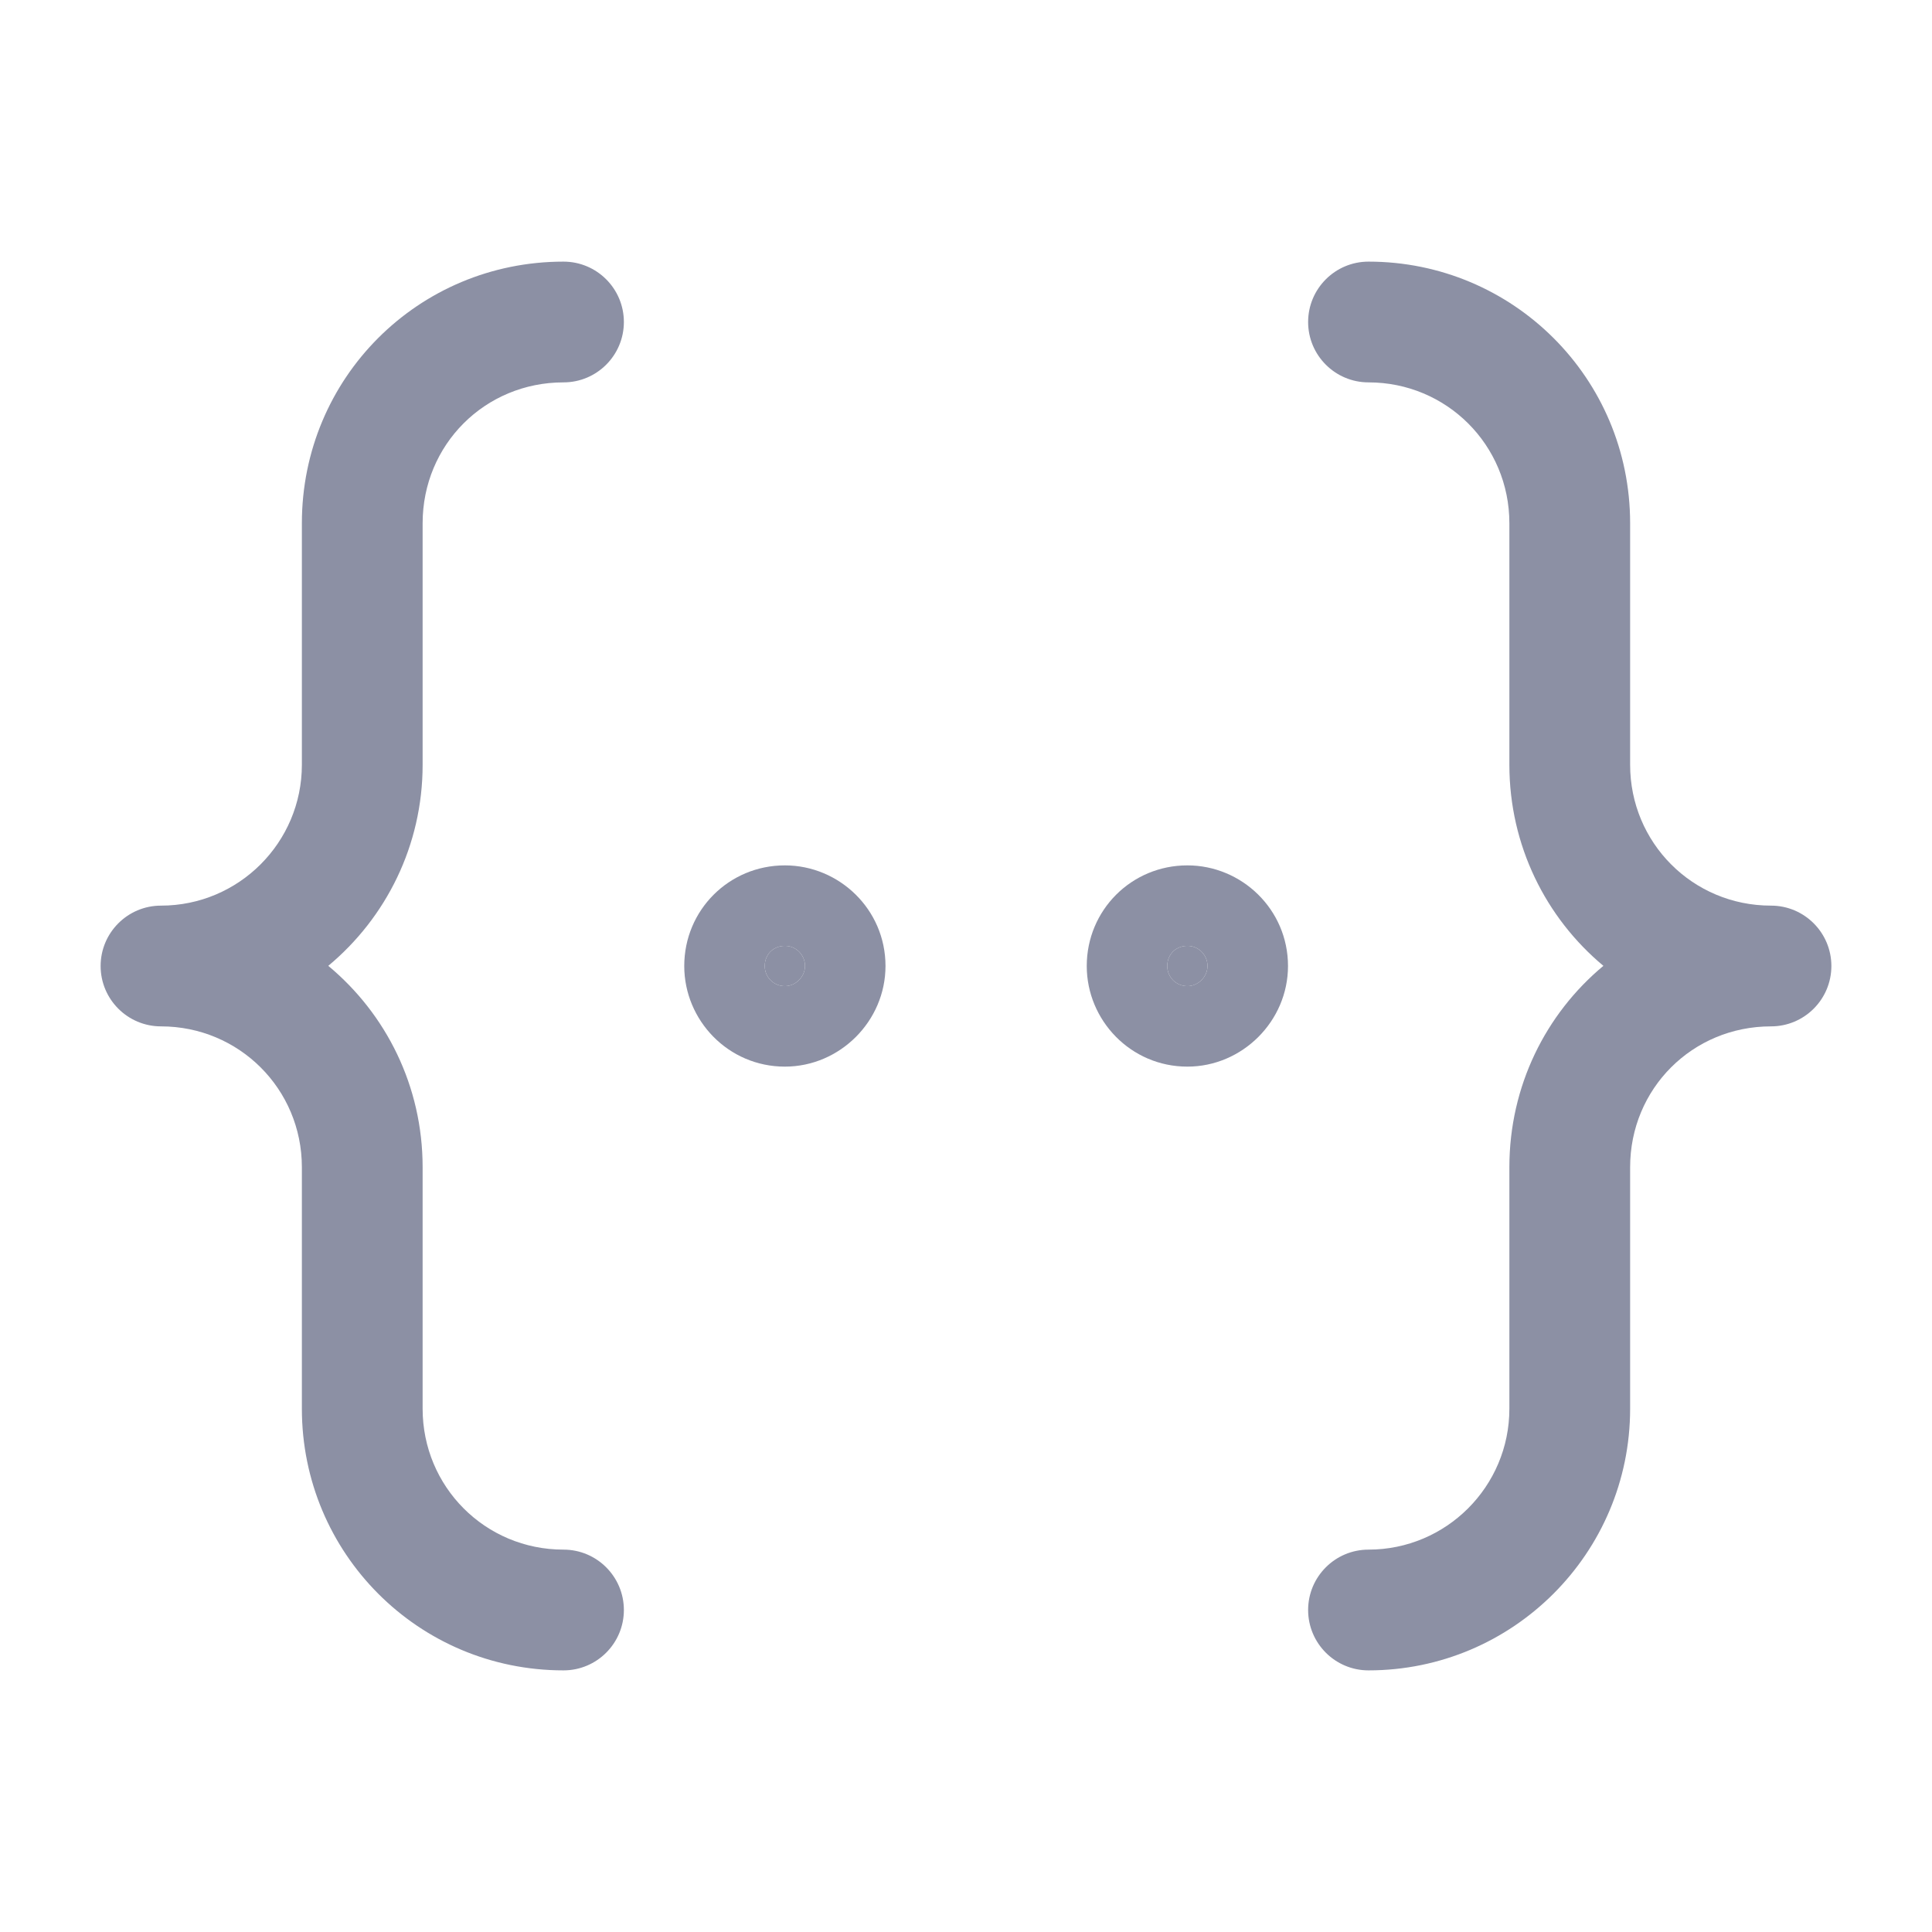 <svg width="24" height="24" viewBox="0 0 24 24" fill="none" xmlns="http://www.w3.org/2000/svg">
    <path fill-rule="evenodd" clip-rule="evenodd"
        d="M7 4.75C6.024 4.75 5.25 5.524 5.25 6.5V9.5C5.25 10.504 4.794 11.402 4.078 11.998C4.794 12.593 5.25 13.49 5.25 14.5V17.5C5.25 18.468 6.026 19.25 7 19.25C7.414 19.25 7.75 19.586 7.75 20C7.75 20.414 7.414 20.75 7 20.75C5.194 20.75 3.75 19.292 3.75 17.5V14.5C3.75 13.526 2.968 12.75 2 12.75C1.586 12.75 1.25 12.414 1.25 12C1.25 11.586 1.586 11.25 2 11.25C2.966 11.25 3.75 10.466 3.75 9.5V6.5C3.75 4.696 5.196 3.25 7 3.25C7.414 3.25 7.75 3.586 7.75 4C7.75 4.414 7.414 4.75 7 4.75ZM16.25 4C16.25 3.586 16.586 3.25 17 3.25C18.792 3.25 20.25 4.694 20.25 6.5V9.5C20.25 10.468 21.026 11.25 22 11.25C22.414 11.25 22.75 11.586 22.75 12C22.75 12.414 22.414 12.75 22 12.75C21.024 12.75 20.25 13.524 20.25 14.5V17.5C20.25 19.294 18.794 20.75 17 20.75C16.586 20.75 16.25 20.414 16.25 20C16.25 19.586 16.586 19.25 17 19.25C17.966 19.25 18.75 18.466 18.75 17.5V14.5C18.75 13.49 19.203 12.593 19.918 11.998C19.203 11.402 18.75 10.503 18.75 9.5V6.5C18.75 5.526 17.968 4.75 17 4.75C16.586 4.75 16.25 4.414 16.25 4Z"
        fill="#8C90A4" />
    <path fill-rule="evenodd" clip-rule="evenodd"
        d="M9.75 12.25C9.884 12.25 10 12.134 10 12C10 11.866 9.894 11.75 9.75 11.75C9.669 11.75 9.608 11.784 9.571 11.821C9.534 11.858 9.5 11.919 9.5 12C9.5 12.144 9.616 12.25 9.75 12.25ZM8.5 12C8.5 11.306 9.056 10.75 9.75 10.75C10.424 10.75 11 11.296 11 12C11 12.684 10.434 13.25 9.75 13.25C9.046 13.25 8.5 12.674 8.5 12ZM14.75 12.25C14.884 12.25 15 12.134 15 12C15 11.866 14.894 11.75 14.75 11.75C14.669 11.75 14.608 11.784 14.571 11.821C14.534 11.858 14.5 11.919 14.5 12C14.5 12.144 14.616 12.25 14.75 12.25ZM13.5 12C13.5 11.306 14.056 10.75 14.75 10.75C15.424 10.75 16 11.296 16 12C16 12.684 15.434 13.25 14.75 13.25C14.046 13.25 13.5 12.674 13.5 12Z"
        fill="#8C90A4" />
    <path
        d="M10 12C10 12.134 9.884 12.25 9.75 12.25C9.616 12.25 9.5 12.144 9.5 12C9.5 11.919 9.534 11.858 9.571 11.821C9.608 11.784 9.669 11.75 9.75 11.75C9.894 11.75 10 11.866 10 12Z"
        fill="#8C90A4" />
    <path
        d="M15 12C15 12.134 14.884 12.25 14.75 12.25C14.616 12.25 14.5 12.144 14.5 12C14.5 11.919 14.534 11.858 14.571 11.821C14.608 11.784 14.669 11.75 14.75 11.75C14.894 11.75 15 11.866 15 12Z"
        fill="#8C90A4" />
</svg>
    
